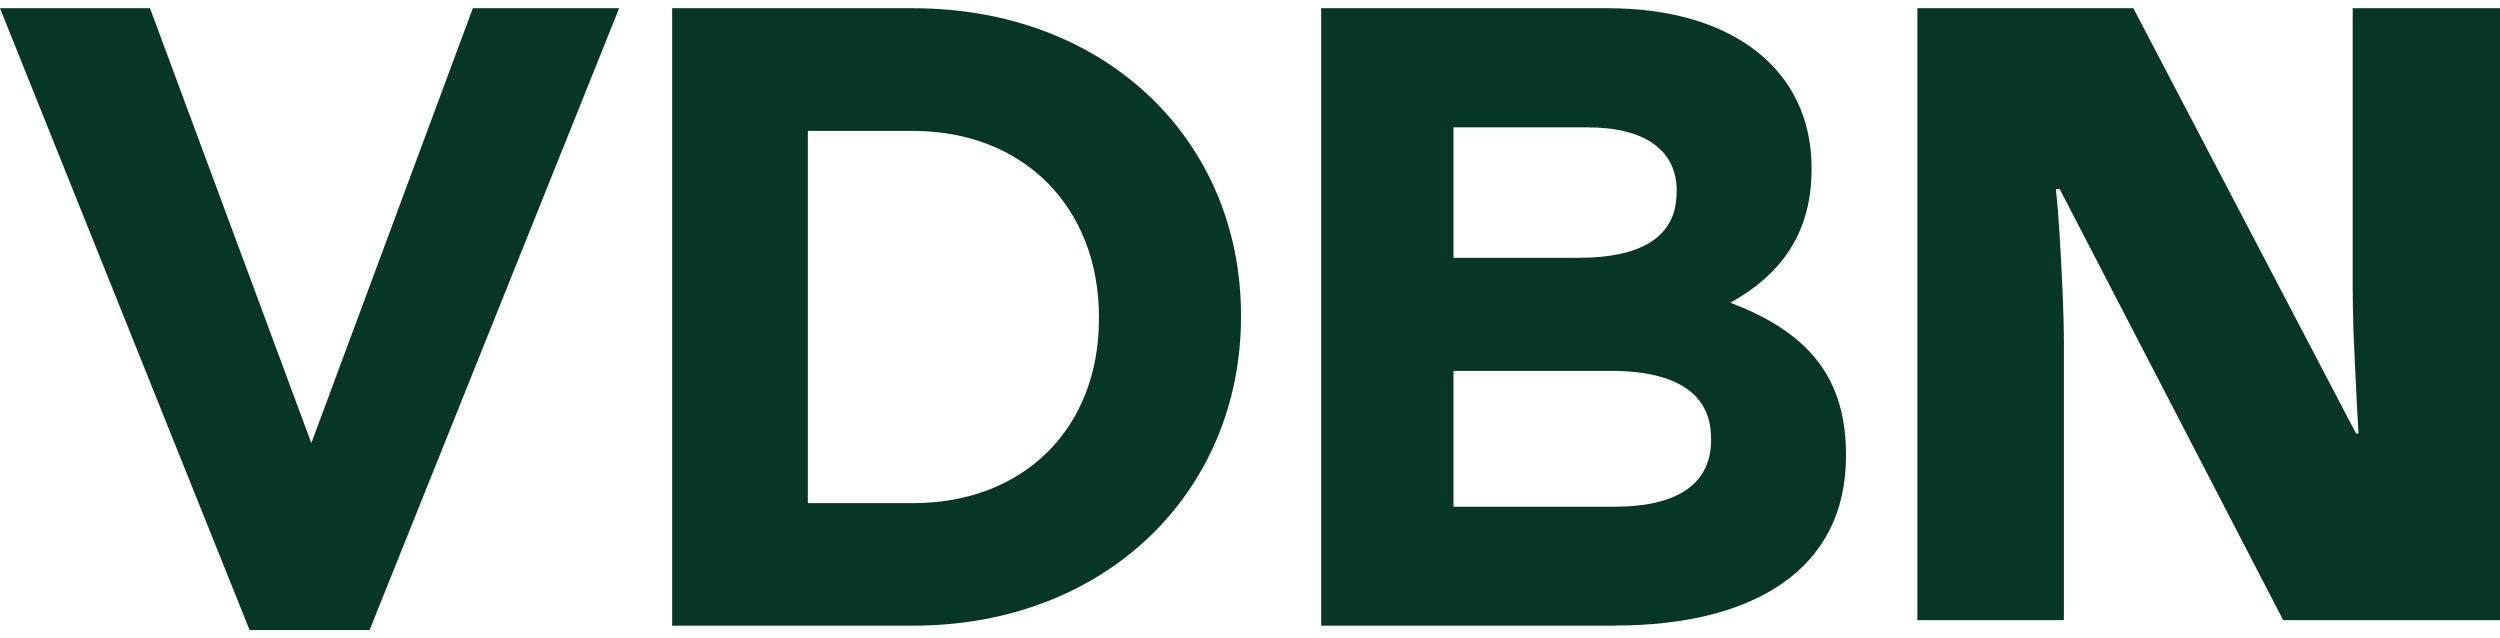 <svg width="141" height="36" viewBox="0 0 141 36" fill="none" xmlns="http://www.w3.org/2000/svg">
<g id="Group 3952">
<g id="Group">
<path id="Vector" d="M20.844 35.536H14.077L0 0.464H8.46L17.56 24.99L26.668 0.464H34.92L20.844 35.536Z" fill="#083626"/>
<path id="Vector_2" d="M61.98 17.88C61.98 11.713 57.754 7.382 51.482 7.382H45.562V28.378H51.482C57.754 28.378 61.98 24.152 61.98 17.984V17.888V17.88ZM51.49 35.288H37.909V0.464H51.49C62.435 0.464 69.993 7.974 69.993 17.776V17.872C69.993 27.675 62.435 35.288 51.482 35.288" fill="#083626"/>
<path id="Vector_3" d="M96.5 24.695C96.5 22.354 94.759 20.916 90.828 20.916H81.976V28.578H91.084C94.463 28.578 96.508 27.387 96.508 24.799V24.703H96.5V24.695ZM94.567 10.762C94.567 8.477 92.777 7.183 89.542 7.183H81.976V14.541H89.038C92.426 14.541 94.559 13.446 94.559 10.858V10.762H94.567ZM91.084 35.288H74.514V0.464H90.684C97.794 0.464 102.172 3.995 102.172 9.468V9.563C102.172 13.494 100.087 15.683 97.595 17.073C101.621 18.615 104.114 20.956 104.114 25.63V25.725C104.114 32.093 98.937 35.28 91.084 35.28" fill="#083626"/>
</g>
<path id="N" d="M141 34.976H128.772L116.167 10.662H115.954C116.033 11.401 116.104 12.29 116.167 13.329C116.23 14.368 116.285 15.43 116.332 16.516C116.379 17.586 116.403 18.554 116.403 19.419V34.976H108.141V0.464H120.321L132.88 24.448H133.021C132.974 23.692 132.927 22.819 132.88 21.827C132.833 20.82 132.785 19.805 132.738 18.782C132.707 17.759 132.691 16.854 132.691 16.067V0.464H141V34.976Z" fill="#083626"/>
</g>
</svg>
